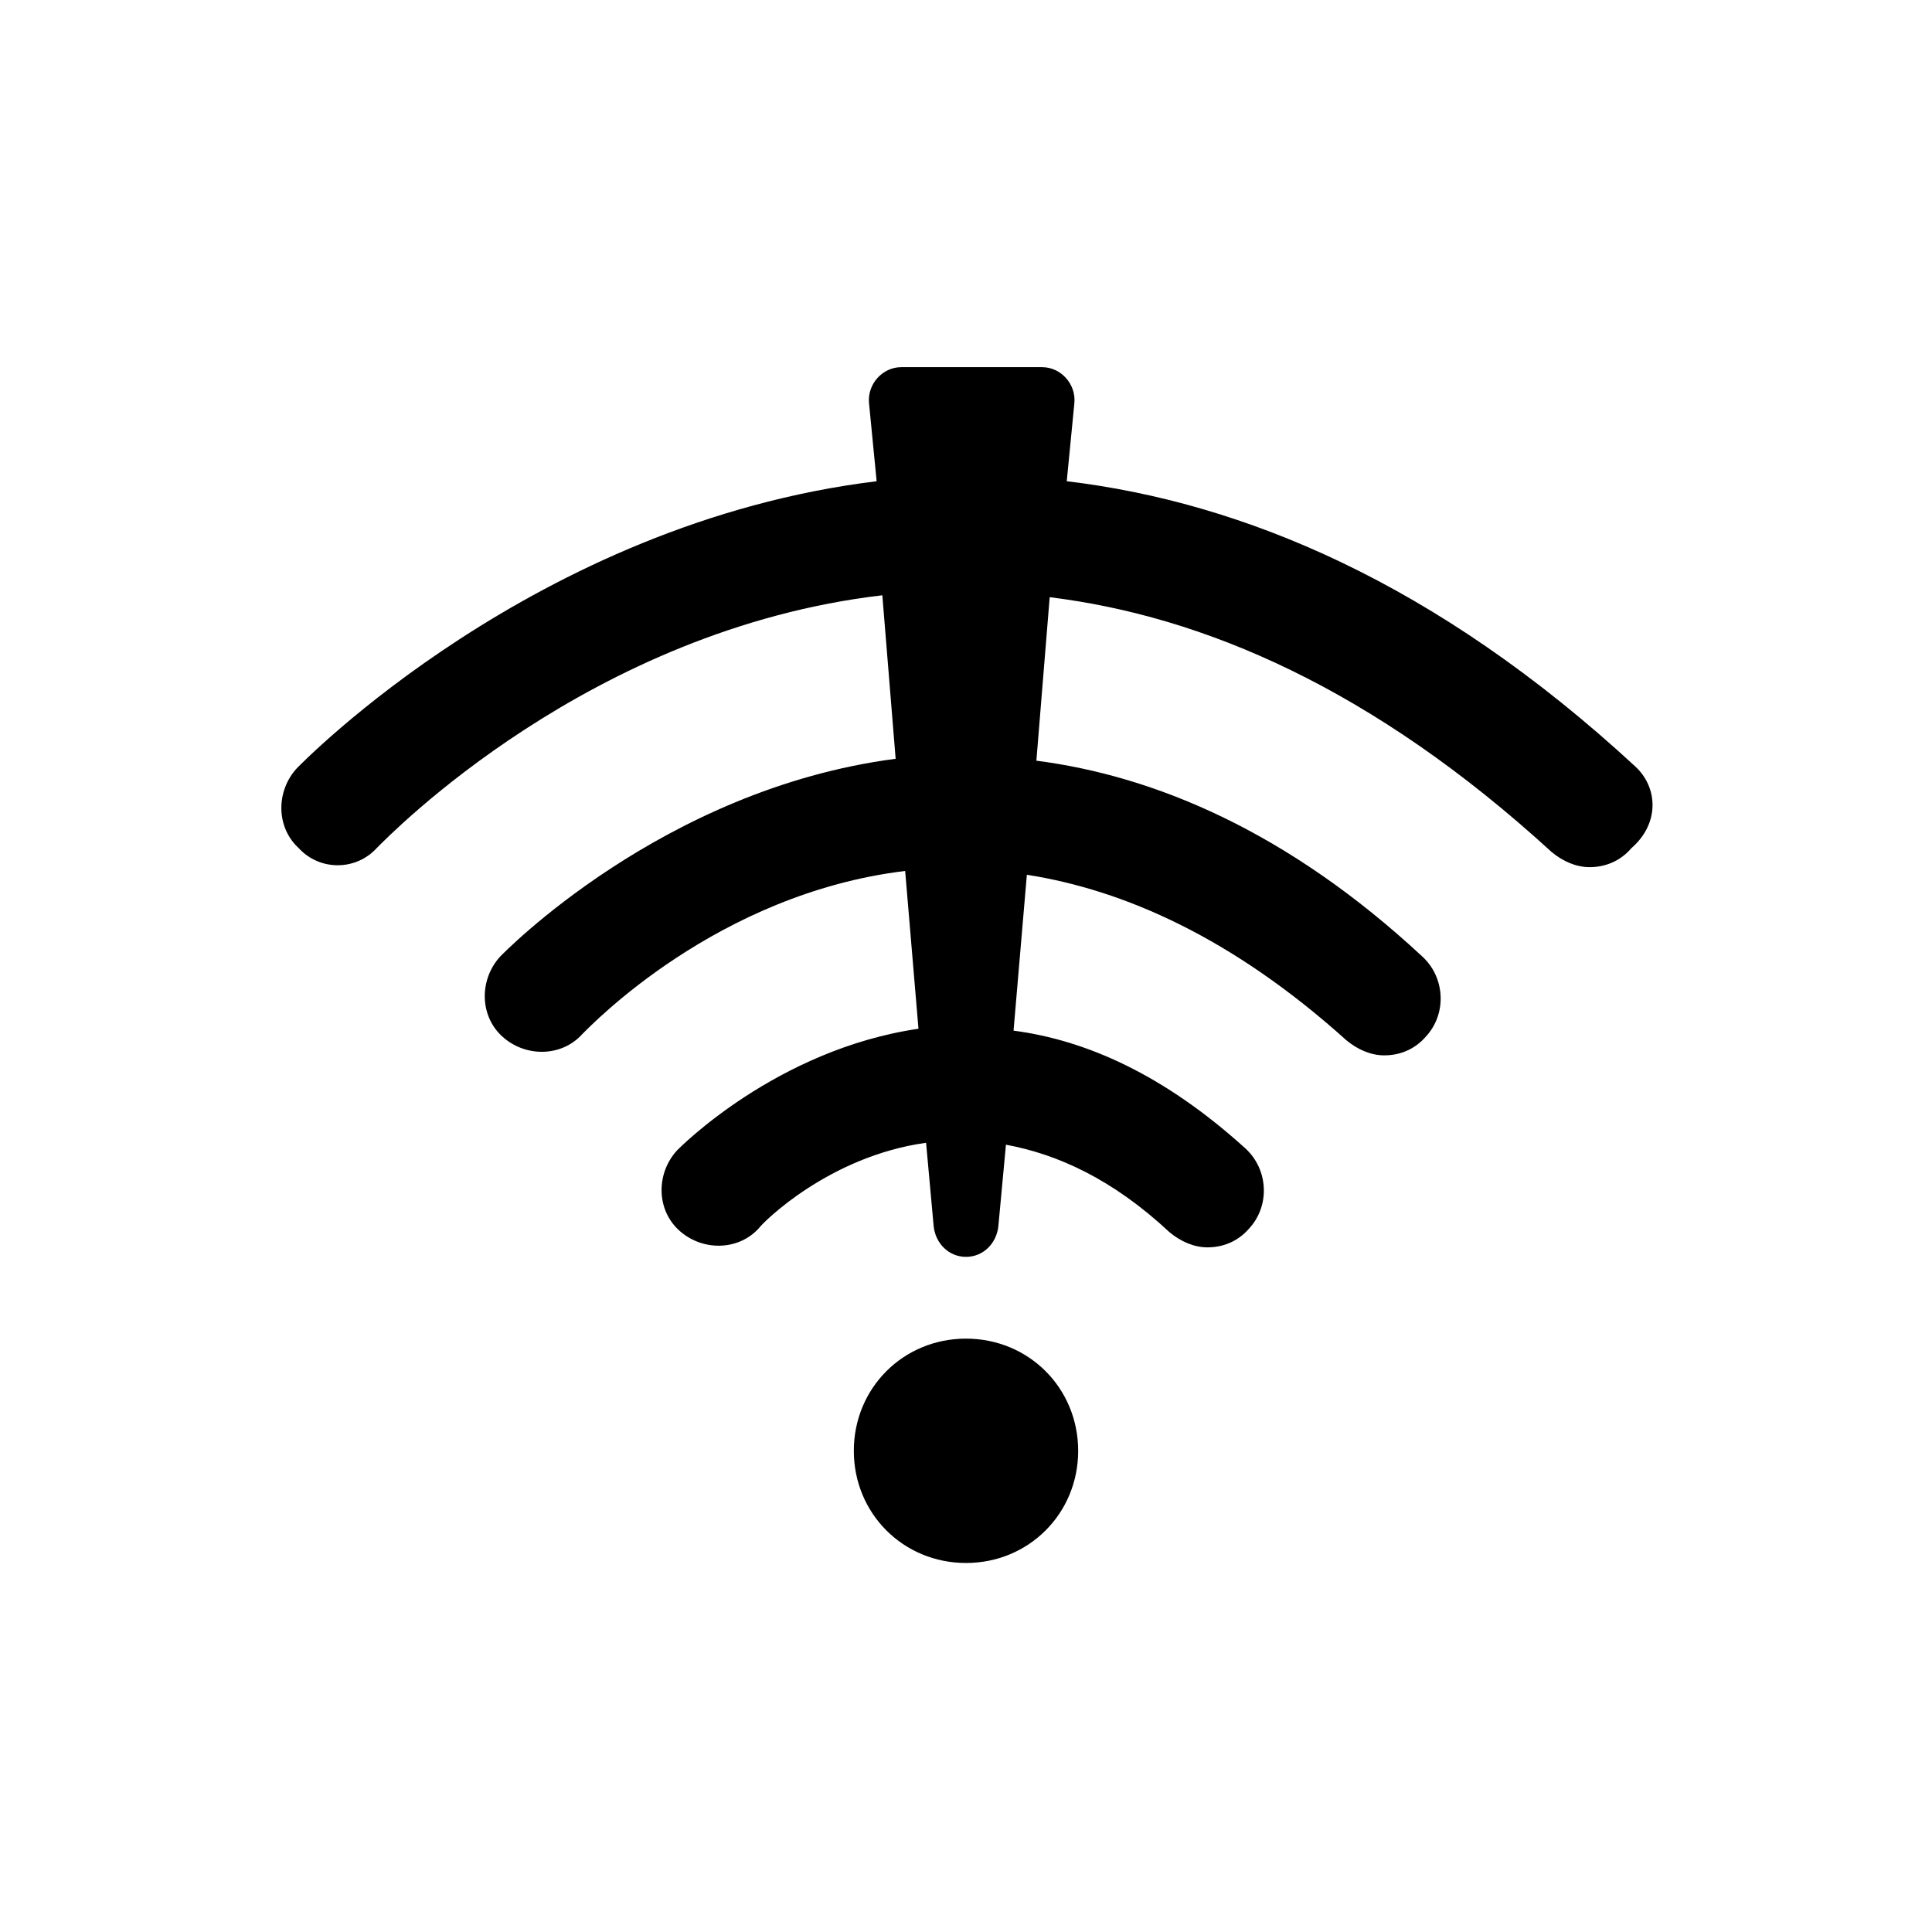 <?xml version="1.0" encoding="UTF-8"?>
<!-- Uploaded to: ICON Repo, www.svgrepo.com, Generator: ICON Repo Mixer Tools -->
<svg fill="#000000" width="800px" height="800px" version="1.1" viewBox="144 144 512 512" xmlns="http://www.w3.org/2000/svg">
 <g>
  <path d="m577.34 347.1c-52.898-48.871-104.29-70.031-150.64-75.57l2.016-20.656c0.504-5.039-3.527-9.574-8.566-9.574h-37.281c-5.039 0-9.07 4.535-8.566 9.574l2.016 20.656c-90.688 11.082-152.65 75.066-153.66 76.074-5.543 6.047-5.543 15.617 0.504 21.16 5.543 6.047 15.117 6.047 20.656 0 3.527-3.527 56.426-57.938 134.01-67.008l3.527 43.328c-61.965 8.062-104.29 51.895-104.79 52.398-5.543 6.047-5.543 15.617 0.504 21.16 6.047 5.543 15.617 5.543 21.16-0.504 2.519-2.519 35.77-37.281 85.648-43.328l3.527 41.816c-37.785 5.543-63.48 31.738-63.984 32.242-5.543 6.047-5.543 15.617 0.504 21.16 6.047 5.543 15.617 5.543 21.16-0.504 1.008-1.512 18.641-19.145 44.336-22.672l2.016 22.168c0.504 4.535 4.031 8.062 8.566 8.062s8.062-3.527 8.566-8.062l2.016-21.664c13.602 2.519 28.215 9.07 43.328 23.176 3.023 2.519 6.551 4.031 10.078 4.031 4.031 0 8.062-1.512 11.082-5.039 5.543-6.047 5.039-15.617-1.008-21.16-21.664-19.648-42.32-28.719-61.465-31.234l3.527-41.312c25.695 4.031 54.41 16.625 84.641 43.832 3.023 2.519 6.551 4.031 10.078 4.031 4.031 0 8.062-1.512 11.082-5.039 5.543-6.047 5.039-15.617-1.008-21.16-35.77-33.25-71.039-47.863-102.27-51.891l3.527-43.328c40.809 5.039 85.648 24.184 133 67.512 3.023 2.519 6.551 4.031 10.078 4.031 4.031 0 8.062-1.512 11.082-5.039 7.551-6.555 7.047-16.125 1-21.668z"/>
  <path d="m400 498.75c-16.625 0-29.727 13.098-29.727 29.727 0 16.625 13.098 29.727 29.727 29.727 16.625 0 29.727-13.098 29.727-29.727-0.004-16.629-13.102-29.727-29.727-29.727z"/>
 </g>
</svg>